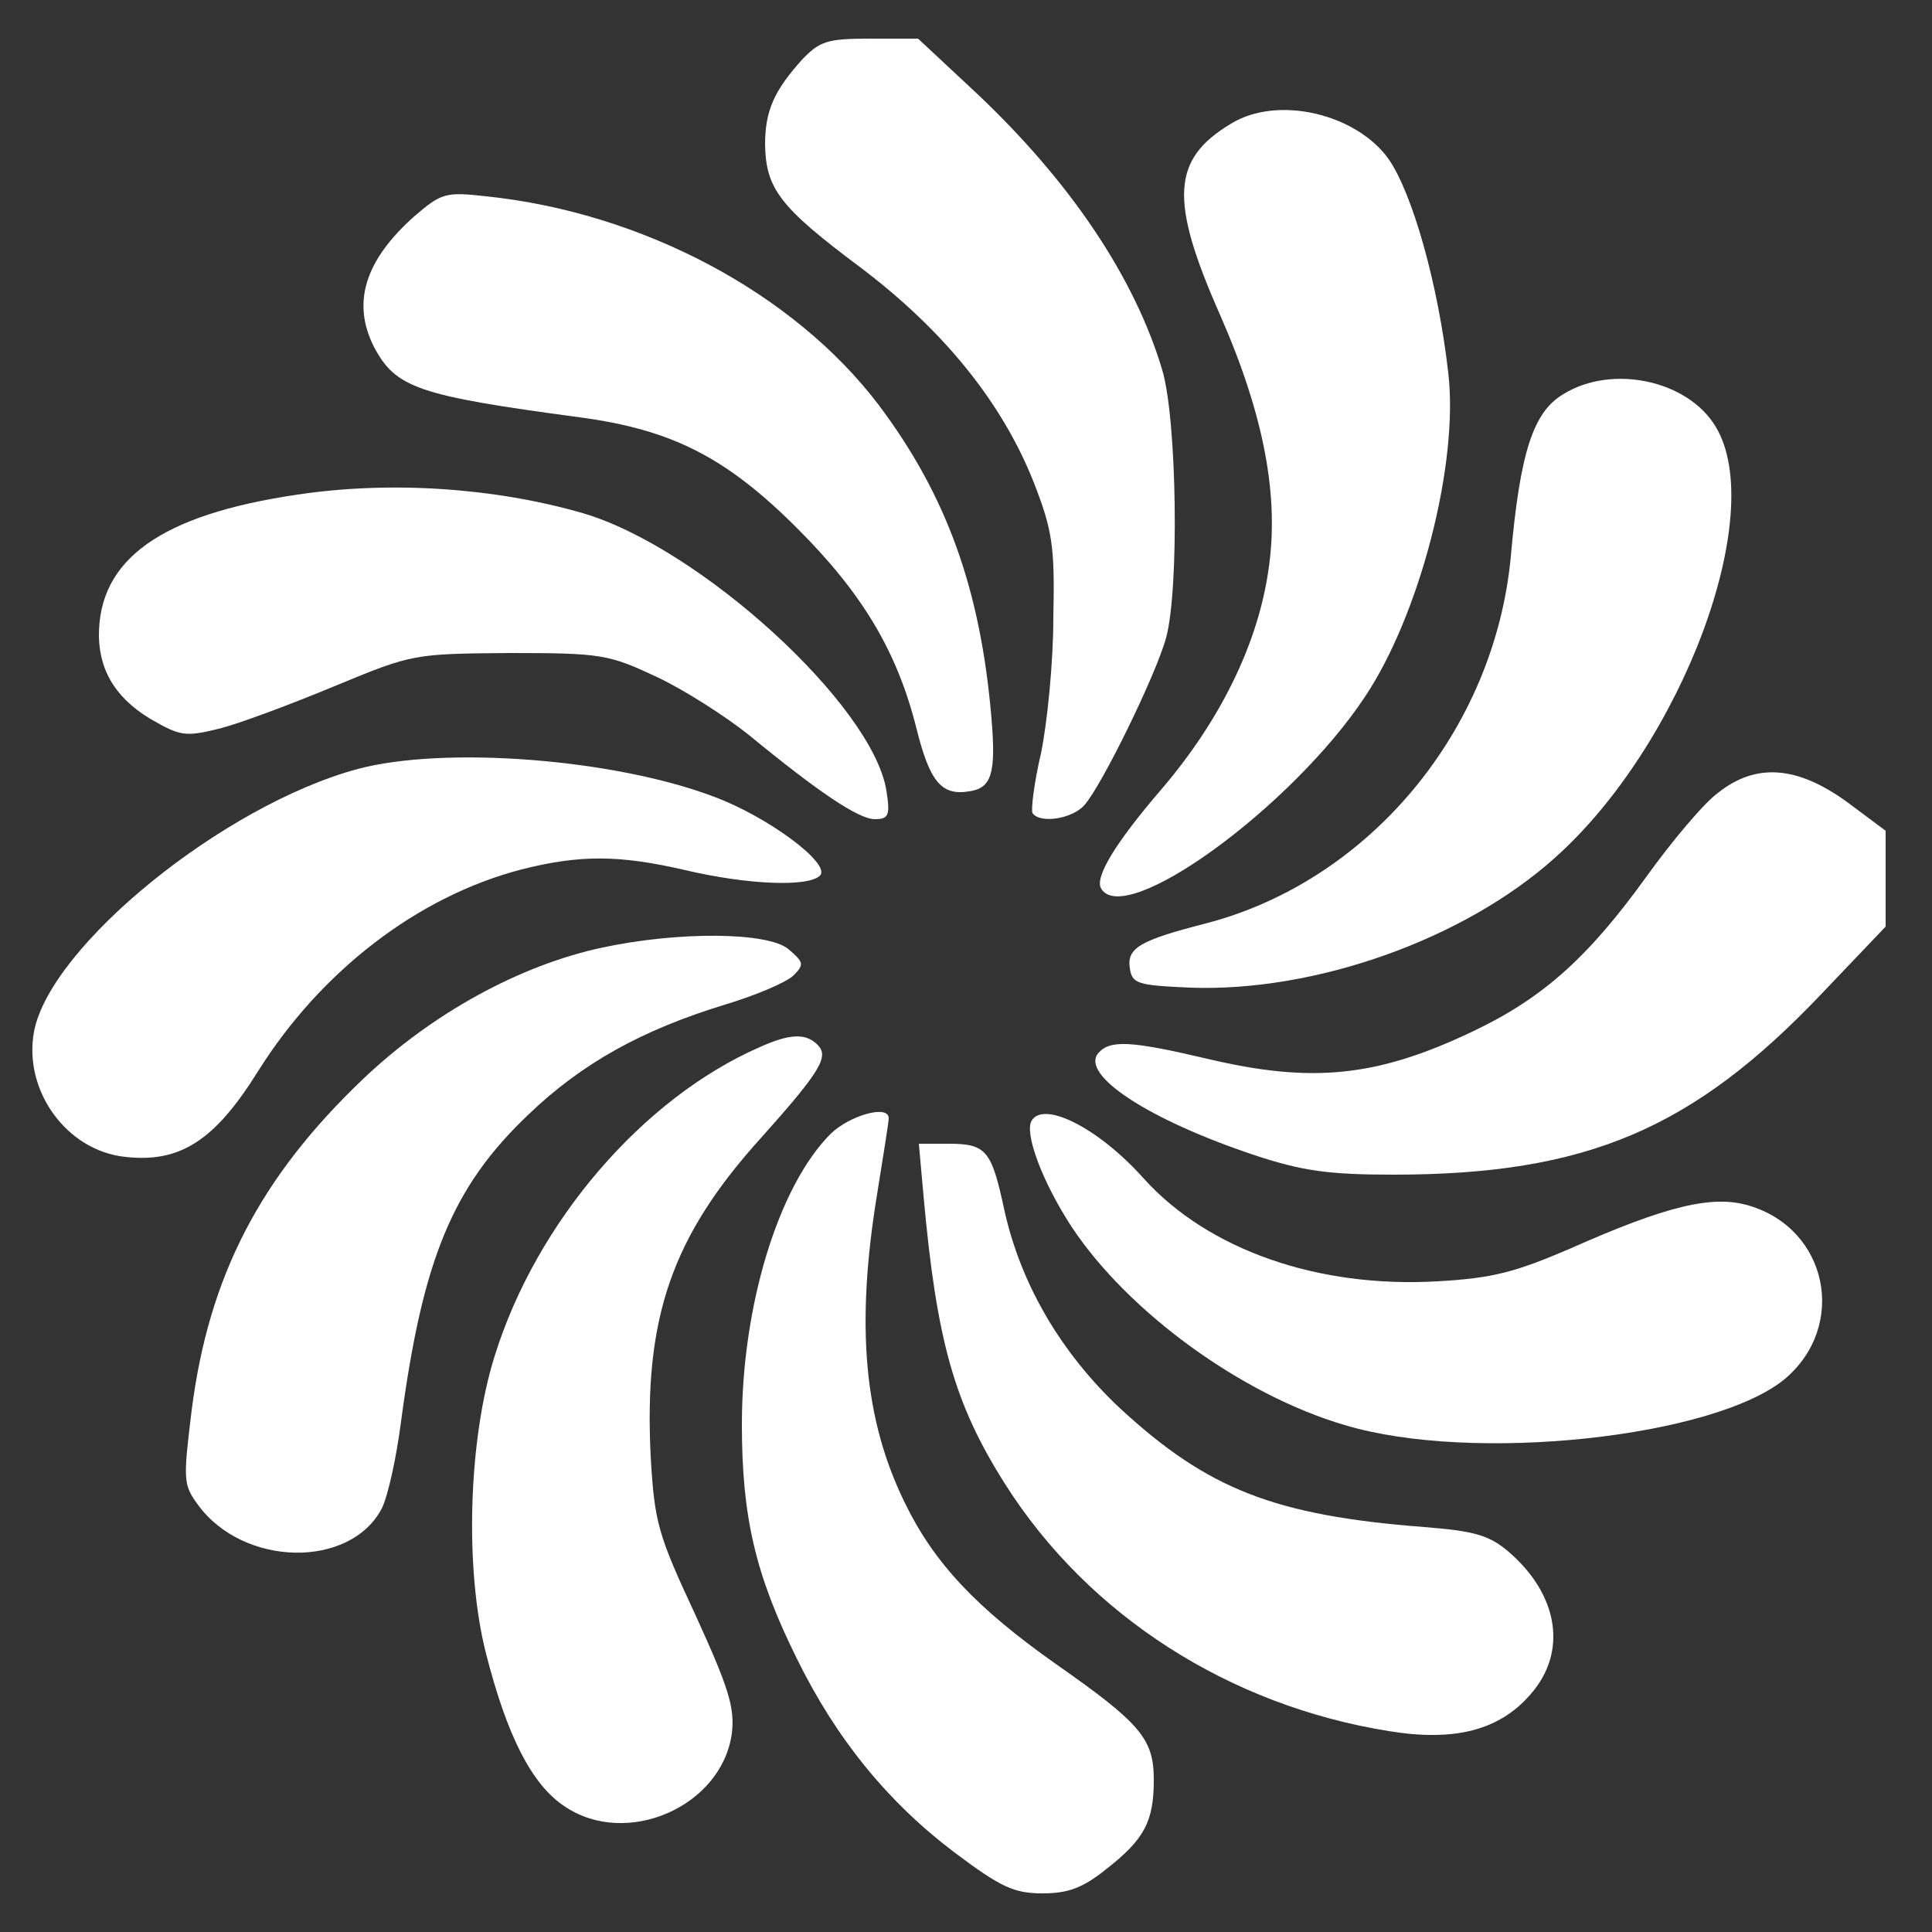 <?xml version="1.0" standalone="no"?>
<svg version="1.0" xmlns="http://www.w3.org/2000/svg"
 viewBox="0 0 250 250"
 preserveAspectRatio="xMidYMid meet" fill="#fff">

<rect x="0" y="0" width="250" height="250" fill="#333333" stroke="none"/>

<g transform="translate(-1095,245) scale(0.1,-0.1)"
 stroke="none">
<path d="M11988 2373 c-36 -40 -48 -66 -48 -110 1 -57 19 -81 122 -158 109
-82 185 -176 226 -280 24 -62 27 -82 25 -175 0 -58 -8 -136 -16 -175 -9 -38
-13 -73 -11 -77 9 -14 51 -8 67 10 22 24 93 169 106 217 17 63 14 282 -5 346
-36 121 -120 245 -241 359 l-75 70 -62 0 c-55 0 -65 -3 -88 -27z"/>
<path d="M12543 2290 c-77 -46 -80 -99 -14 -248 57 -130 77 -236 62 -332 -14
-94 -62 -192 -137 -280 -62 -72 -88 -116 -79 -130 31 -51 246 105 341 248 71
106 122 302 108 420 -13 114 -46 231 -77 276 -42 59 -144 83 -204 46z"/>
<path d="M11486 2170 c-64 -57 -81 -112 -52 -169 28 -53 57 -63 266 -91 120
-16 190 -52 282 -144 84 -84 129 -159 154 -259 17 -68 32 -87 68 -81 29 4 35
23 29 94 -14 167 -58 289 -146 406 -110 145 -306 249 -508 270 -53 6 -58 4
-93 -26z"/>
<path d="M12973 1940 c-39 -23 -56 -75 -68 -210 -21 -225 -183 -420 -395 -475
-86 -22 -102 -32 -98 -58 3 -20 10 -22 78 -25 161 -6 354 62 472 168 165 147
276 446 208 558 -36 60 -134 81 -197 42z"/>
<path d="M11335 1810 c-177 -26 -258 -84 -257 -184 1 -47 25 -84 75 -111 32
-18 40 -18 84 -7 26 7 93 32 148 55 99 41 101 41 225 42 119 0 128 -2 190 -31
36 -17 89 -51 119 -75 90 -74 142 -109 163 -109 18 0 20 5 15 37 -18 111 -242
315 -393 359 -114 33 -249 42 -369 24z"/>
<path d="M11413 1455 c-174 -47 -398 -229 -419 -340 -14 -76 42 -154 118 -162
71 -8 116 21 172 111 81 129 206 226 341 261 75 19 126 19 212 -1 81 -19 159
-22 174 -7 15 15 -67 76 -137 102 -129 49 -348 66 -461 36z"/>
<path d="M13173 1424 c-18 -13 -60 -63 -93 -109 -75 -104 -134 -157 -225 -200
-124 -59 -208 -67 -343 -35 -98 23 -126 25 -141 7 -23 -28 65 -86 203 -132 61
-20 94 -25 179 -25 250 0 388 59 555 235 l82 86 0 62 0 62 -51 38 c-64 46
-117 50 -166 11z"/>
<path d="M11730 1224 c-108 -23 -222 -86 -311 -171 -133 -127 -199 -255 -221
-428 -11 -90 -11 -96 8 -122 59 -81 197 -83 238 -5 8 16 19 66 25 113 28 209
66 303 165 397 69 66 146 109 254 142 40 12 80 29 89 38 14 14 13 17 -7 34
-27 22 -141 23 -240 2z"/>
<path d="M11933 1095 c-151 -66 -289 -226 -343 -400 -34 -108 -39 -276 -11
-385 27 -106 59 -169 101 -197 80 -55 204 -1 217 94 4 33 -4 59 -47 153 -49
105 -53 120 -58 205 -9 180 27 285 144 414 76 85 87 104 72 119 -15 15 -35 15
-75 -3z"/>
<path d="M12025 983 c-68 -68 -115 -223 -115 -376 0 -119 17 -194 71 -303 51
-104 118 -186 204 -251 60 -45 77 -53 114 -53 33 0 52 7 82 31 50 39 62 62 62
116 0 53 -17 73 -127 150 -102 72 -157 130 -195 208 -53 108 -64 229 -36 400
8 50 15 93 15 98 0 18 -50 4 -75 -20z"/>
<path d="M12285 1000 c-10 -16 14 -80 52 -138 73 -110 220 -217 353 -256 166
-50 479 -16 570 60 81 69 55 194 -47 224 -47 14 -106 0 -232 -56 -70 -30 -99
-38 -171 -42 -155 -9 -297 41 -380 133 -58 65 -129 101 -145 75z"/>
<path d="M12145 903 c17 -189 40 -270 106 -374 108 -170 290 -286 496 -319 85
-14 143 1 183 47 49 55 37 130 -29 186 -25 21 -45 26 -108 31 -194 15 -280 49
-393 153 -77 72 -130 162 -151 260 -16 74 -23 83 -71 83 l-39 0 6 -67z"/>
</g>
</svg>
